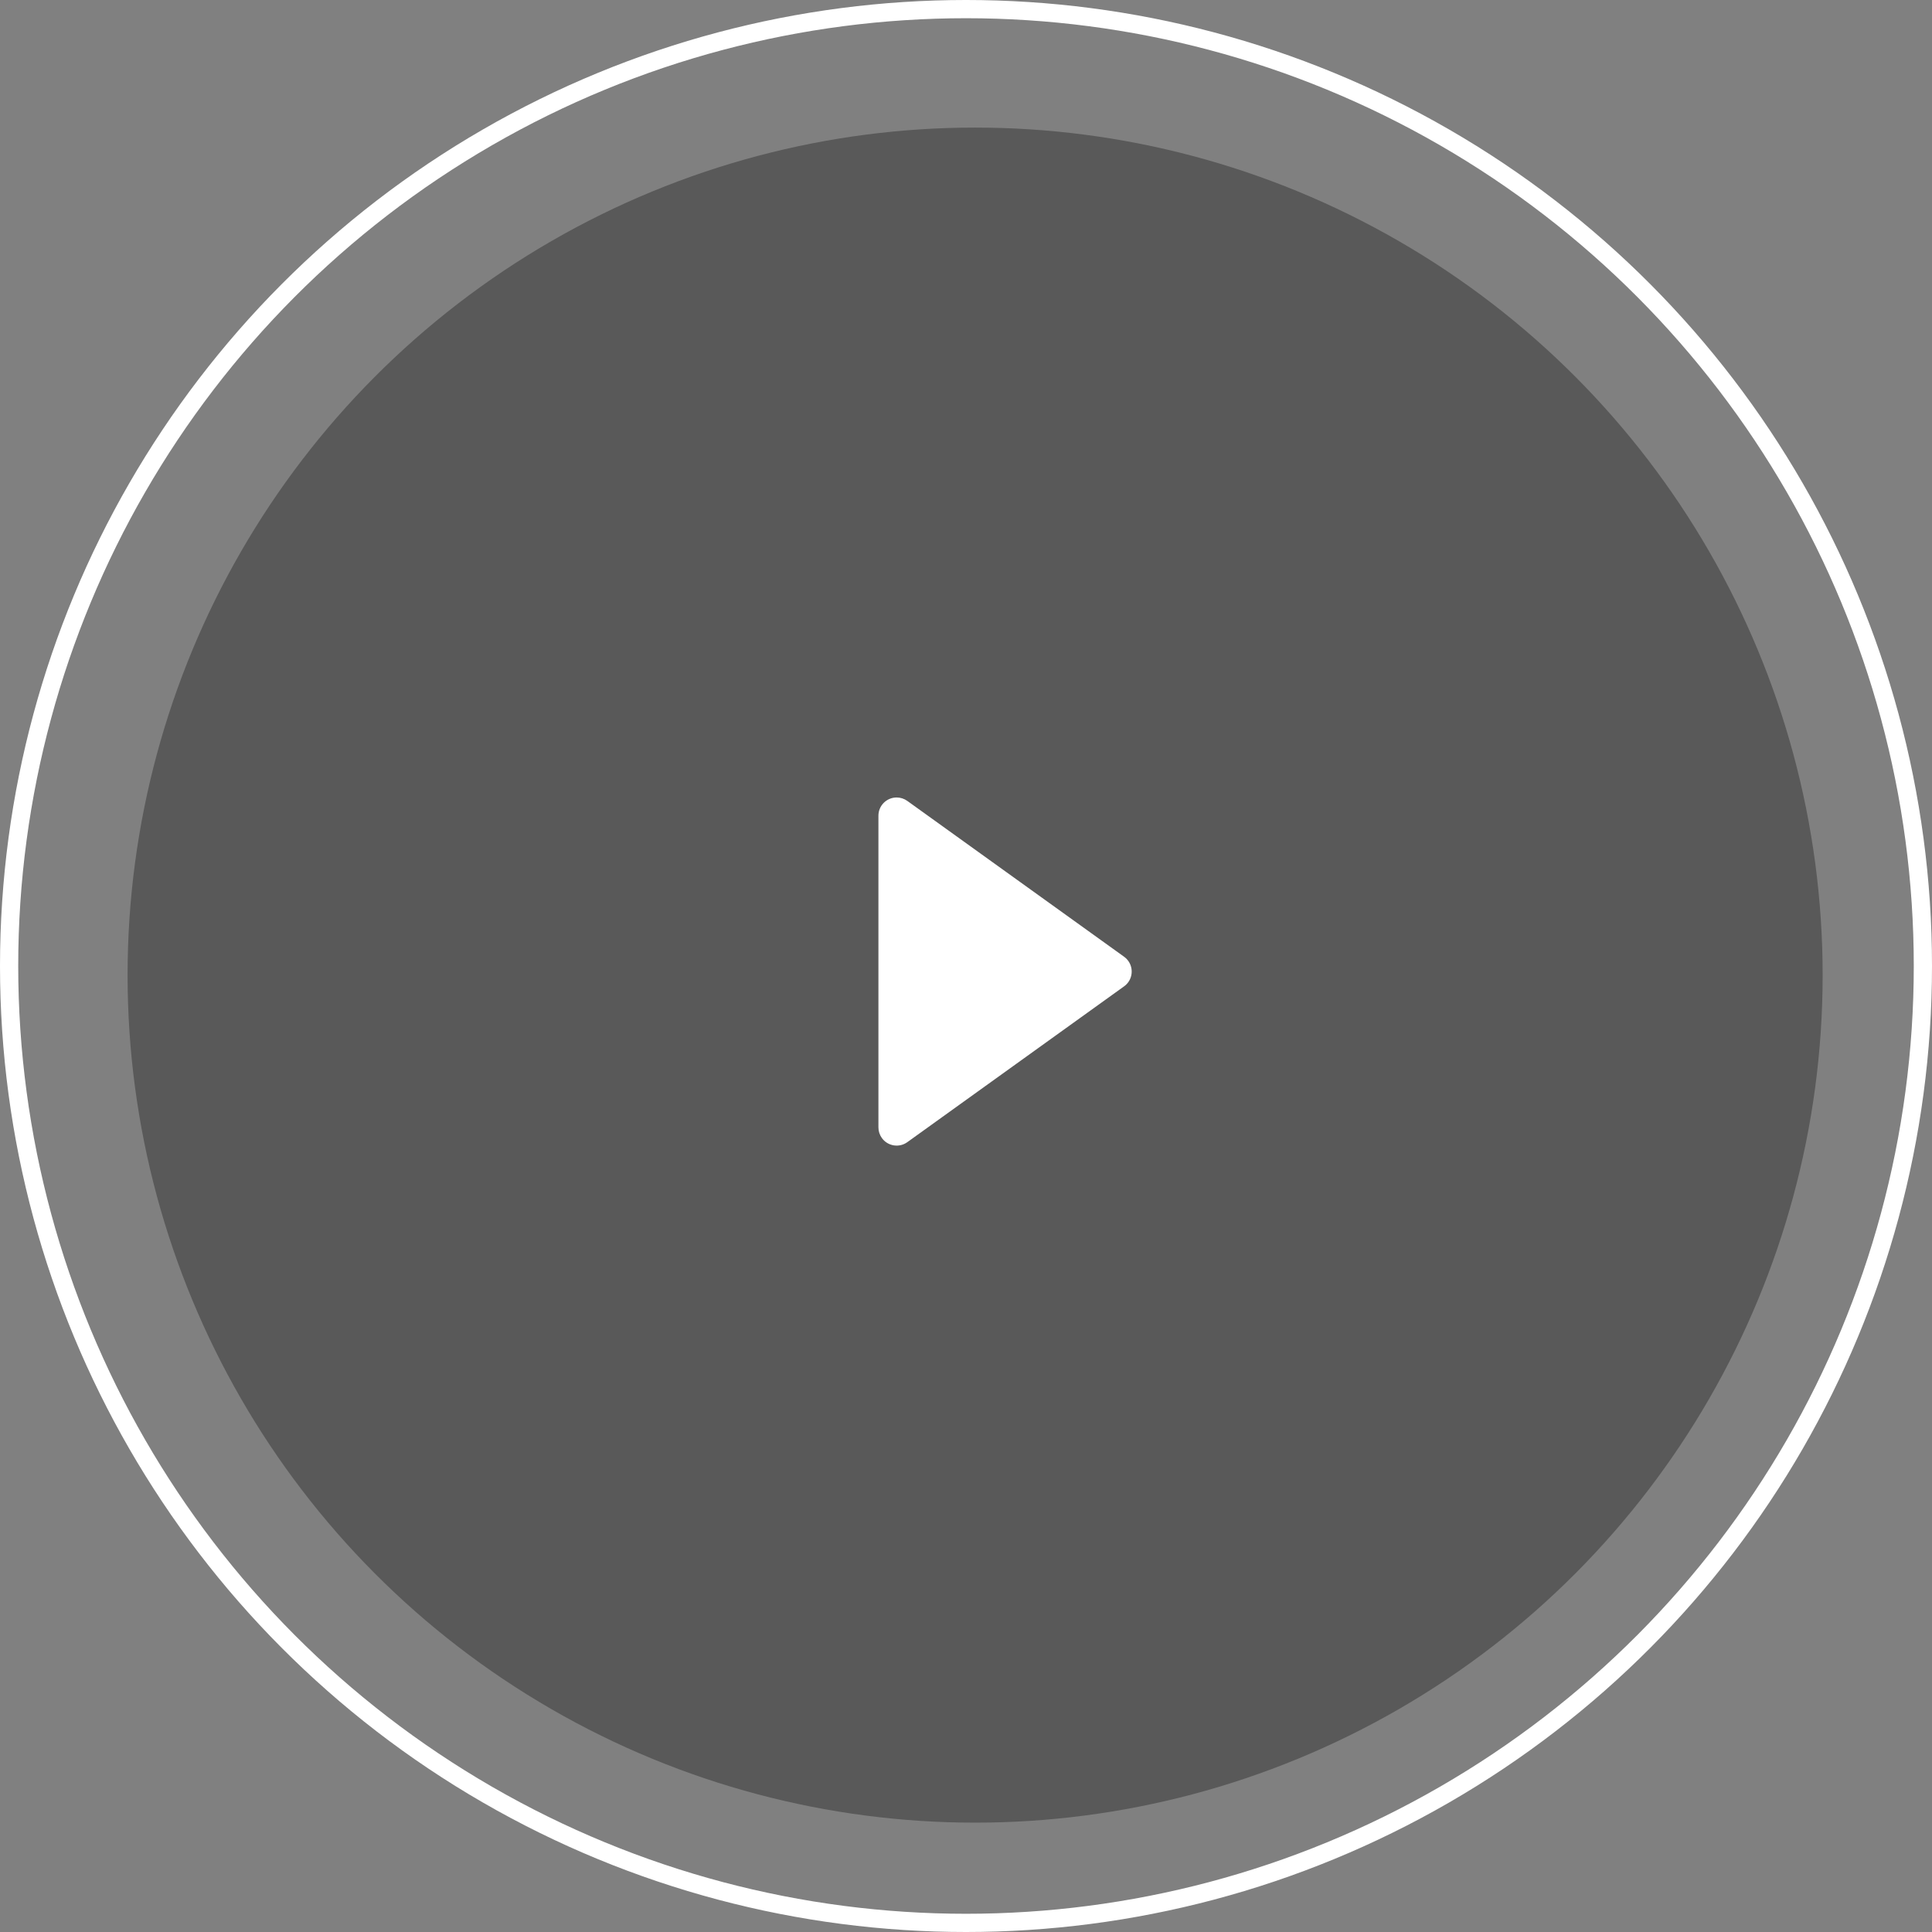 <svg xmlns="http://www.w3.org/2000/svg" xmlns:xlink="http://www.w3.org/1999/xlink" width="106px" height="106px" viewBox="0 0 106 106"><rect x="0" y="0" width="106" height="106" fill="#808080" stroke="none"/><title>8627647E-5DC4-4B7A-92A0-9FF77A64CA01@3x</title><g id="Base-Pages" stroke="none" stroke-width="1" fill="none" fill-rule="evenodd"><g id="About-Us" transform="translate(-906, -398)"><g id="Group-2" transform="translate(825, 279)"><g id="Group-21" transform="translate(81, 119)"><circle id="Oval" stroke="#FFFFFF" cx="53" cy="53" r="52.5"></circle><circle id="Oval" fill-opacity="0.307" fill="#000000" cx="53.5" cy="53.5" r="46.5"></circle><path d="M56.312,47.13 L64.862,59.025 C65.184,59.474 65.082,60.098 64.633,60.421 C64.463,60.543 64.259,60.609 64.05,60.609 L46.95,60.609 C46.398,60.609 45.95,60.161 45.95,59.609 C45.95,59.399 46.016,59.195 46.138,59.025 L54.688,47.13 C55.01,46.681 55.635,46.579 56.084,46.901 C56.172,46.965 56.249,47.042 56.312,47.13 Z" id="Triangle" fill="#FFFFFF" transform="translate(55.5, 53.304) rotate(90) translate(-55.5, -53.304) "></path></g></g></g></g></svg>